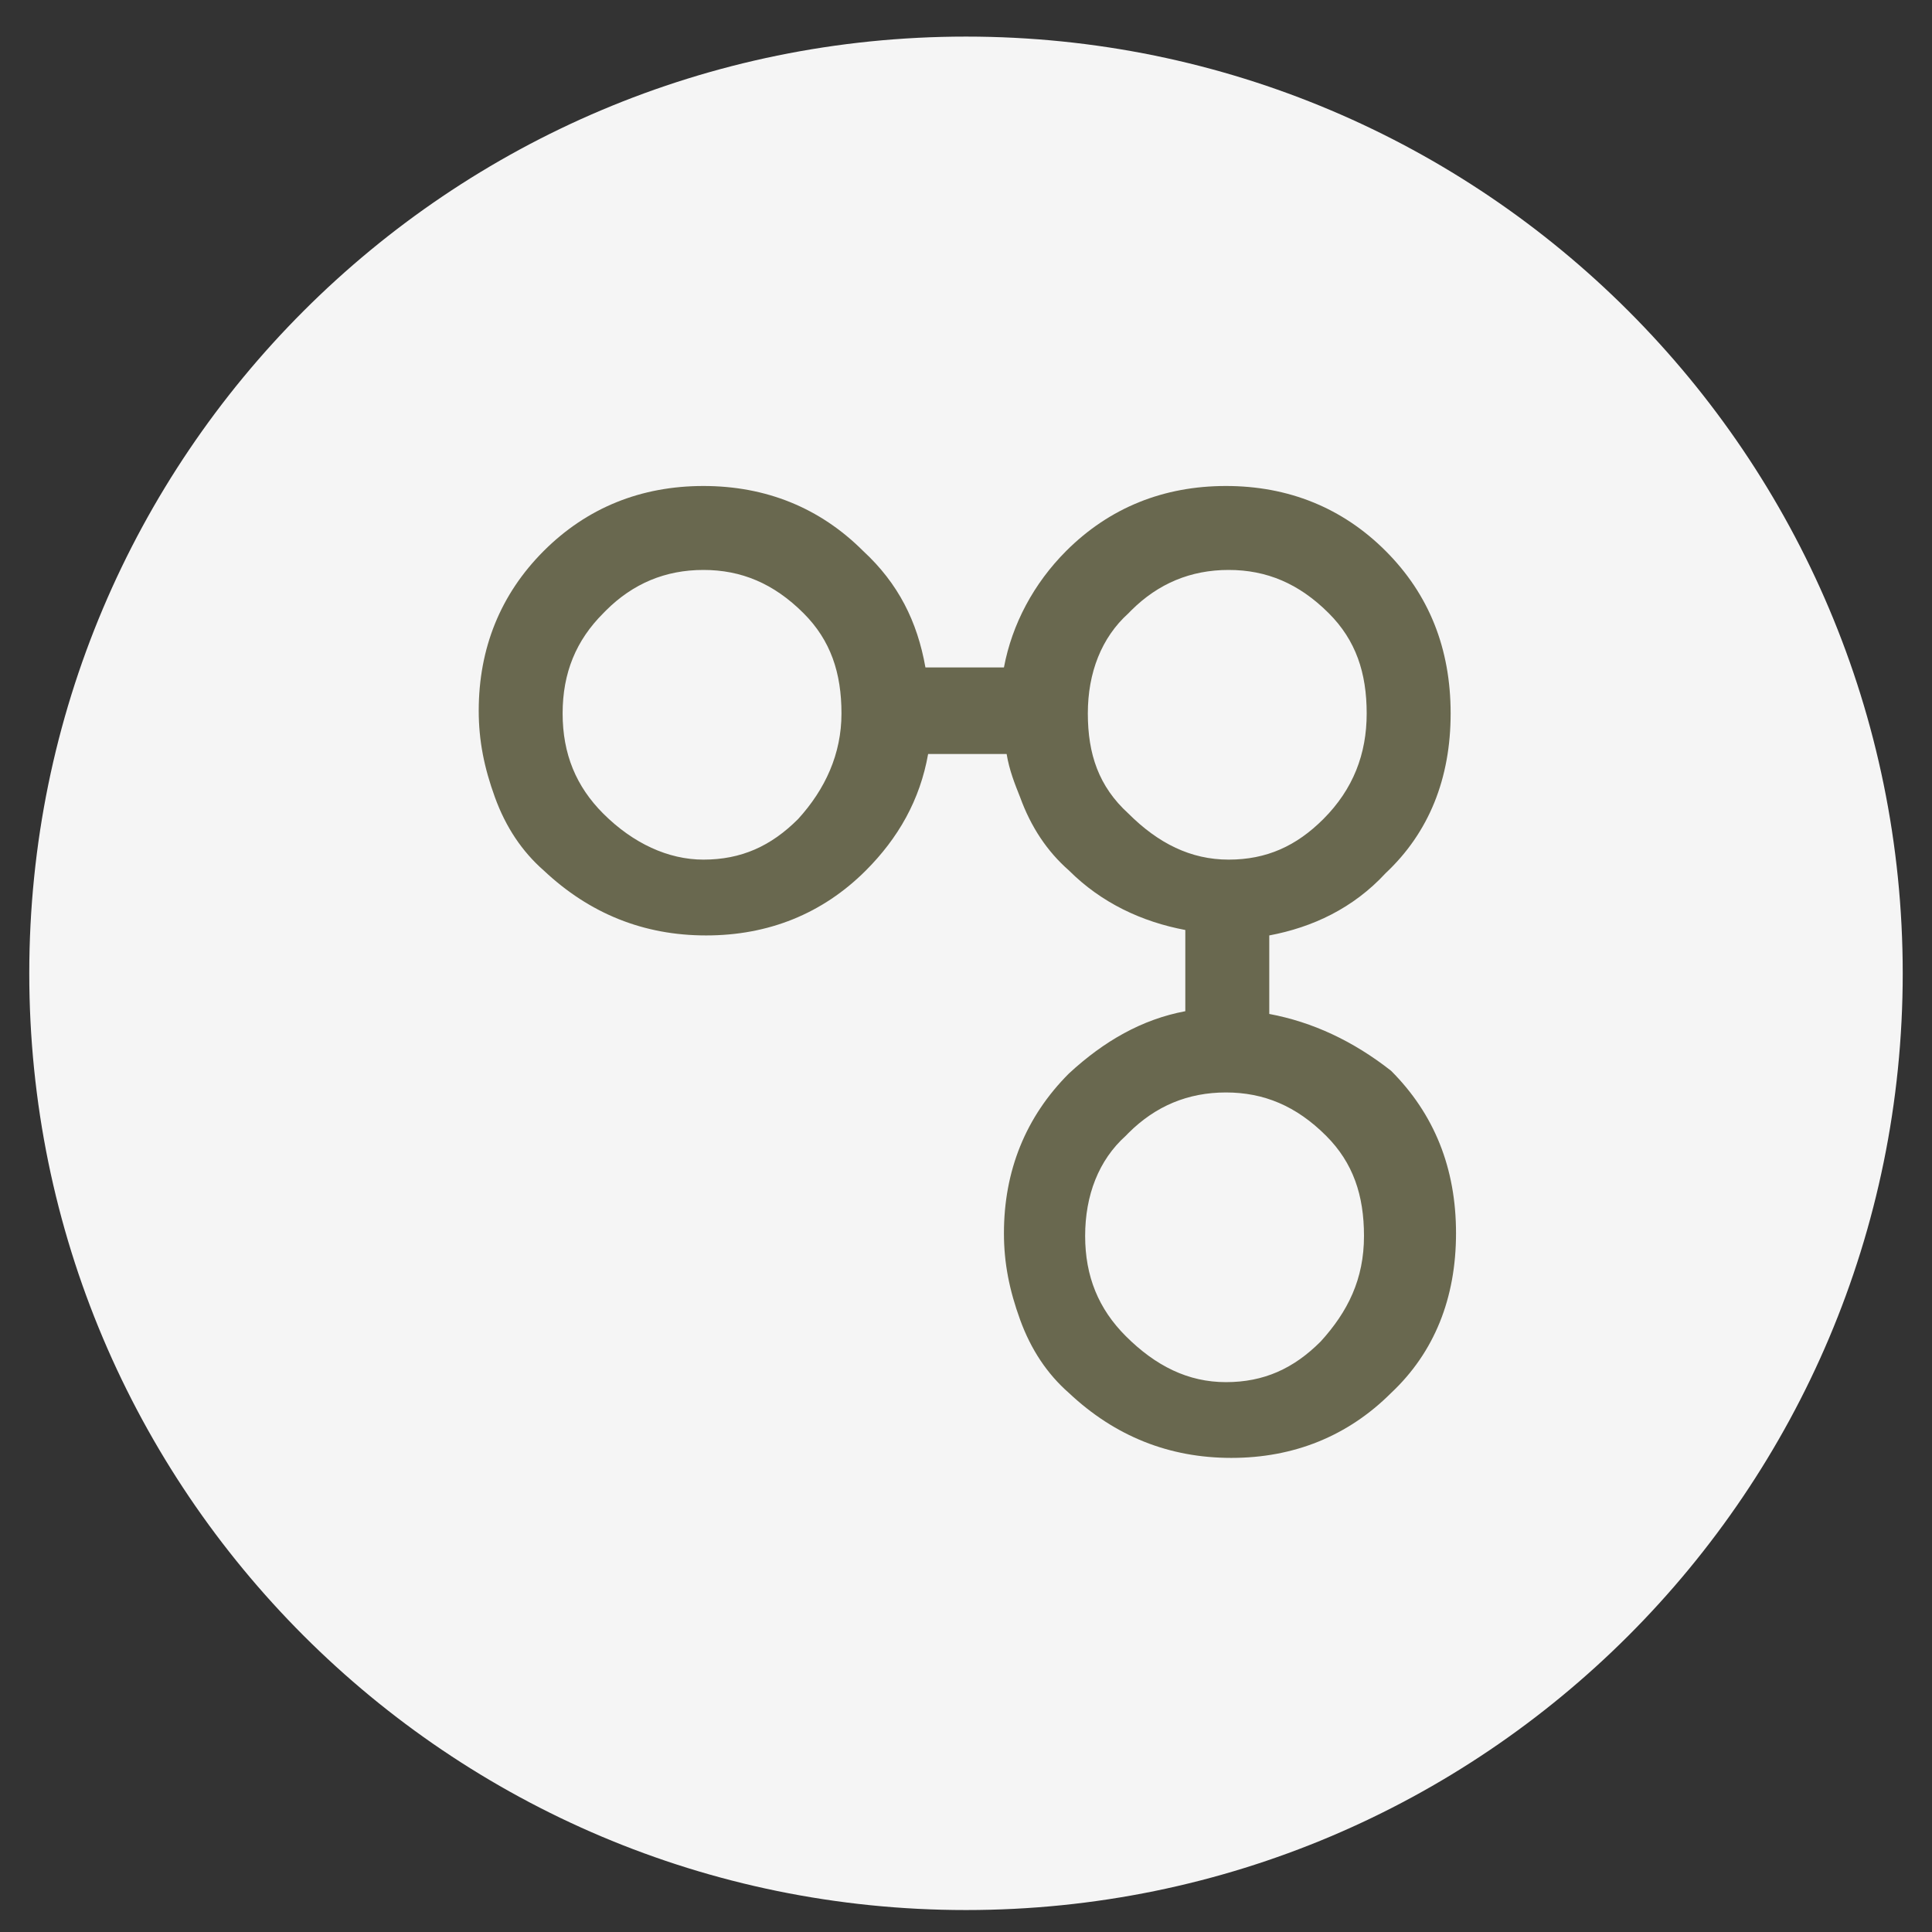 <svg width="33" height="33" viewBox="0 0 33 33" fill="none" xmlns="http://www.w3.org/2000/svg">
<rect x="0" y="0" width="33" height="33" fill="#333333" stroke="none"/>
<g id="icon-logo-snaplogic">
<path id="Vector" d="M16.5 32.625C25.337 32.625 32.5 25.462 32.5 16.625C32.5 7.788 25.337 0.625 16.5 0.625C7.663 0.625 0.5 7.788 0.5 16.625C0.5 25.462 7.663 32.625 16.5 32.625Z" fill="#F5F5F5"/>
<path id="Vector_2" d="M22.558 22.914C22.096 23.377 21.587 23.608 20.94 23.608C20.292 23.608 19.738 23.33 19.229 22.822C18.766 22.359 18.535 21.804 18.535 21.111C18.535 20.417 18.766 19.816 19.229 19.4L19.275 19.353C19.738 18.891 20.292 18.66 20.94 18.66C21.587 18.66 22.142 18.891 22.651 19.4C23.113 19.862 23.298 20.417 23.298 21.111C23.298 21.851 23.021 22.405 22.558 22.914ZM18.581 12.186C18.581 11.492 18.813 10.891 19.275 10.475L19.321 10.428C19.784 9.966 20.339 9.735 20.986 9.735C21.633 9.735 22.188 9.966 22.697 10.475C23.159 10.937 23.344 11.492 23.344 12.186C23.344 12.879 23.113 13.48 22.605 13.989C22.142 14.452 21.633 14.683 20.986 14.683C20.339 14.683 19.784 14.405 19.275 13.897C18.766 13.434 18.581 12.879 18.581 12.186ZM13.633 13.989C13.171 14.452 12.662 14.683 12.015 14.683C11.414 14.683 10.813 14.405 10.304 13.897C9.841 13.434 9.61 12.879 9.61 12.186C9.61 11.492 9.841 10.937 10.304 10.475L10.35 10.428C10.813 9.966 11.367 9.735 12.015 9.735C12.662 9.735 13.217 9.966 13.726 10.475C14.188 10.937 14.373 11.492 14.373 12.186C14.373 12.879 14.096 13.48 13.633 13.989ZM21.68 17.319V15.978C22.419 15.839 23.113 15.515 23.668 14.914C24.408 14.22 24.778 13.296 24.778 12.186C24.778 11.076 24.408 10.151 23.668 9.411C22.928 8.671 22.003 8.301 20.94 8.301C19.876 8.301 18.951 8.671 18.211 9.411C17.657 9.966 17.287 10.66 17.148 11.4H15.807C15.668 10.614 15.344 9.966 14.743 9.411C14.003 8.671 13.079 8.301 12.015 8.301C10.951 8.301 10.027 8.671 9.287 9.411C8.547 10.151 8.177 11.076 8.177 12.139C8.177 12.648 8.269 13.111 8.454 13.619C8.639 14.128 8.917 14.544 9.287 14.868C10.073 15.608 10.998 15.978 12.061 15.978C13.125 15.978 14.05 15.608 14.79 14.868C15.344 14.313 15.714 13.665 15.853 12.879H17.194C17.24 13.157 17.333 13.388 17.425 13.619C17.61 14.128 17.888 14.544 18.258 14.868C18.813 15.423 19.506 15.746 20.246 15.885V17.272C19.506 17.411 18.859 17.781 18.258 18.336C17.518 19.076 17.148 20.001 17.148 21.064C17.148 21.573 17.24 22.035 17.425 22.544C17.61 23.053 17.888 23.469 18.258 23.793C19.044 24.532 19.969 24.902 21.032 24.902C22.096 24.902 23.021 24.532 23.761 23.793C24.5 23.099 24.87 22.174 24.87 21.064C24.87 19.954 24.5 19.03 23.761 18.29C23.113 17.781 22.419 17.457 21.68 17.319Z" fill="#69684F"/>
</g>
</svg>
